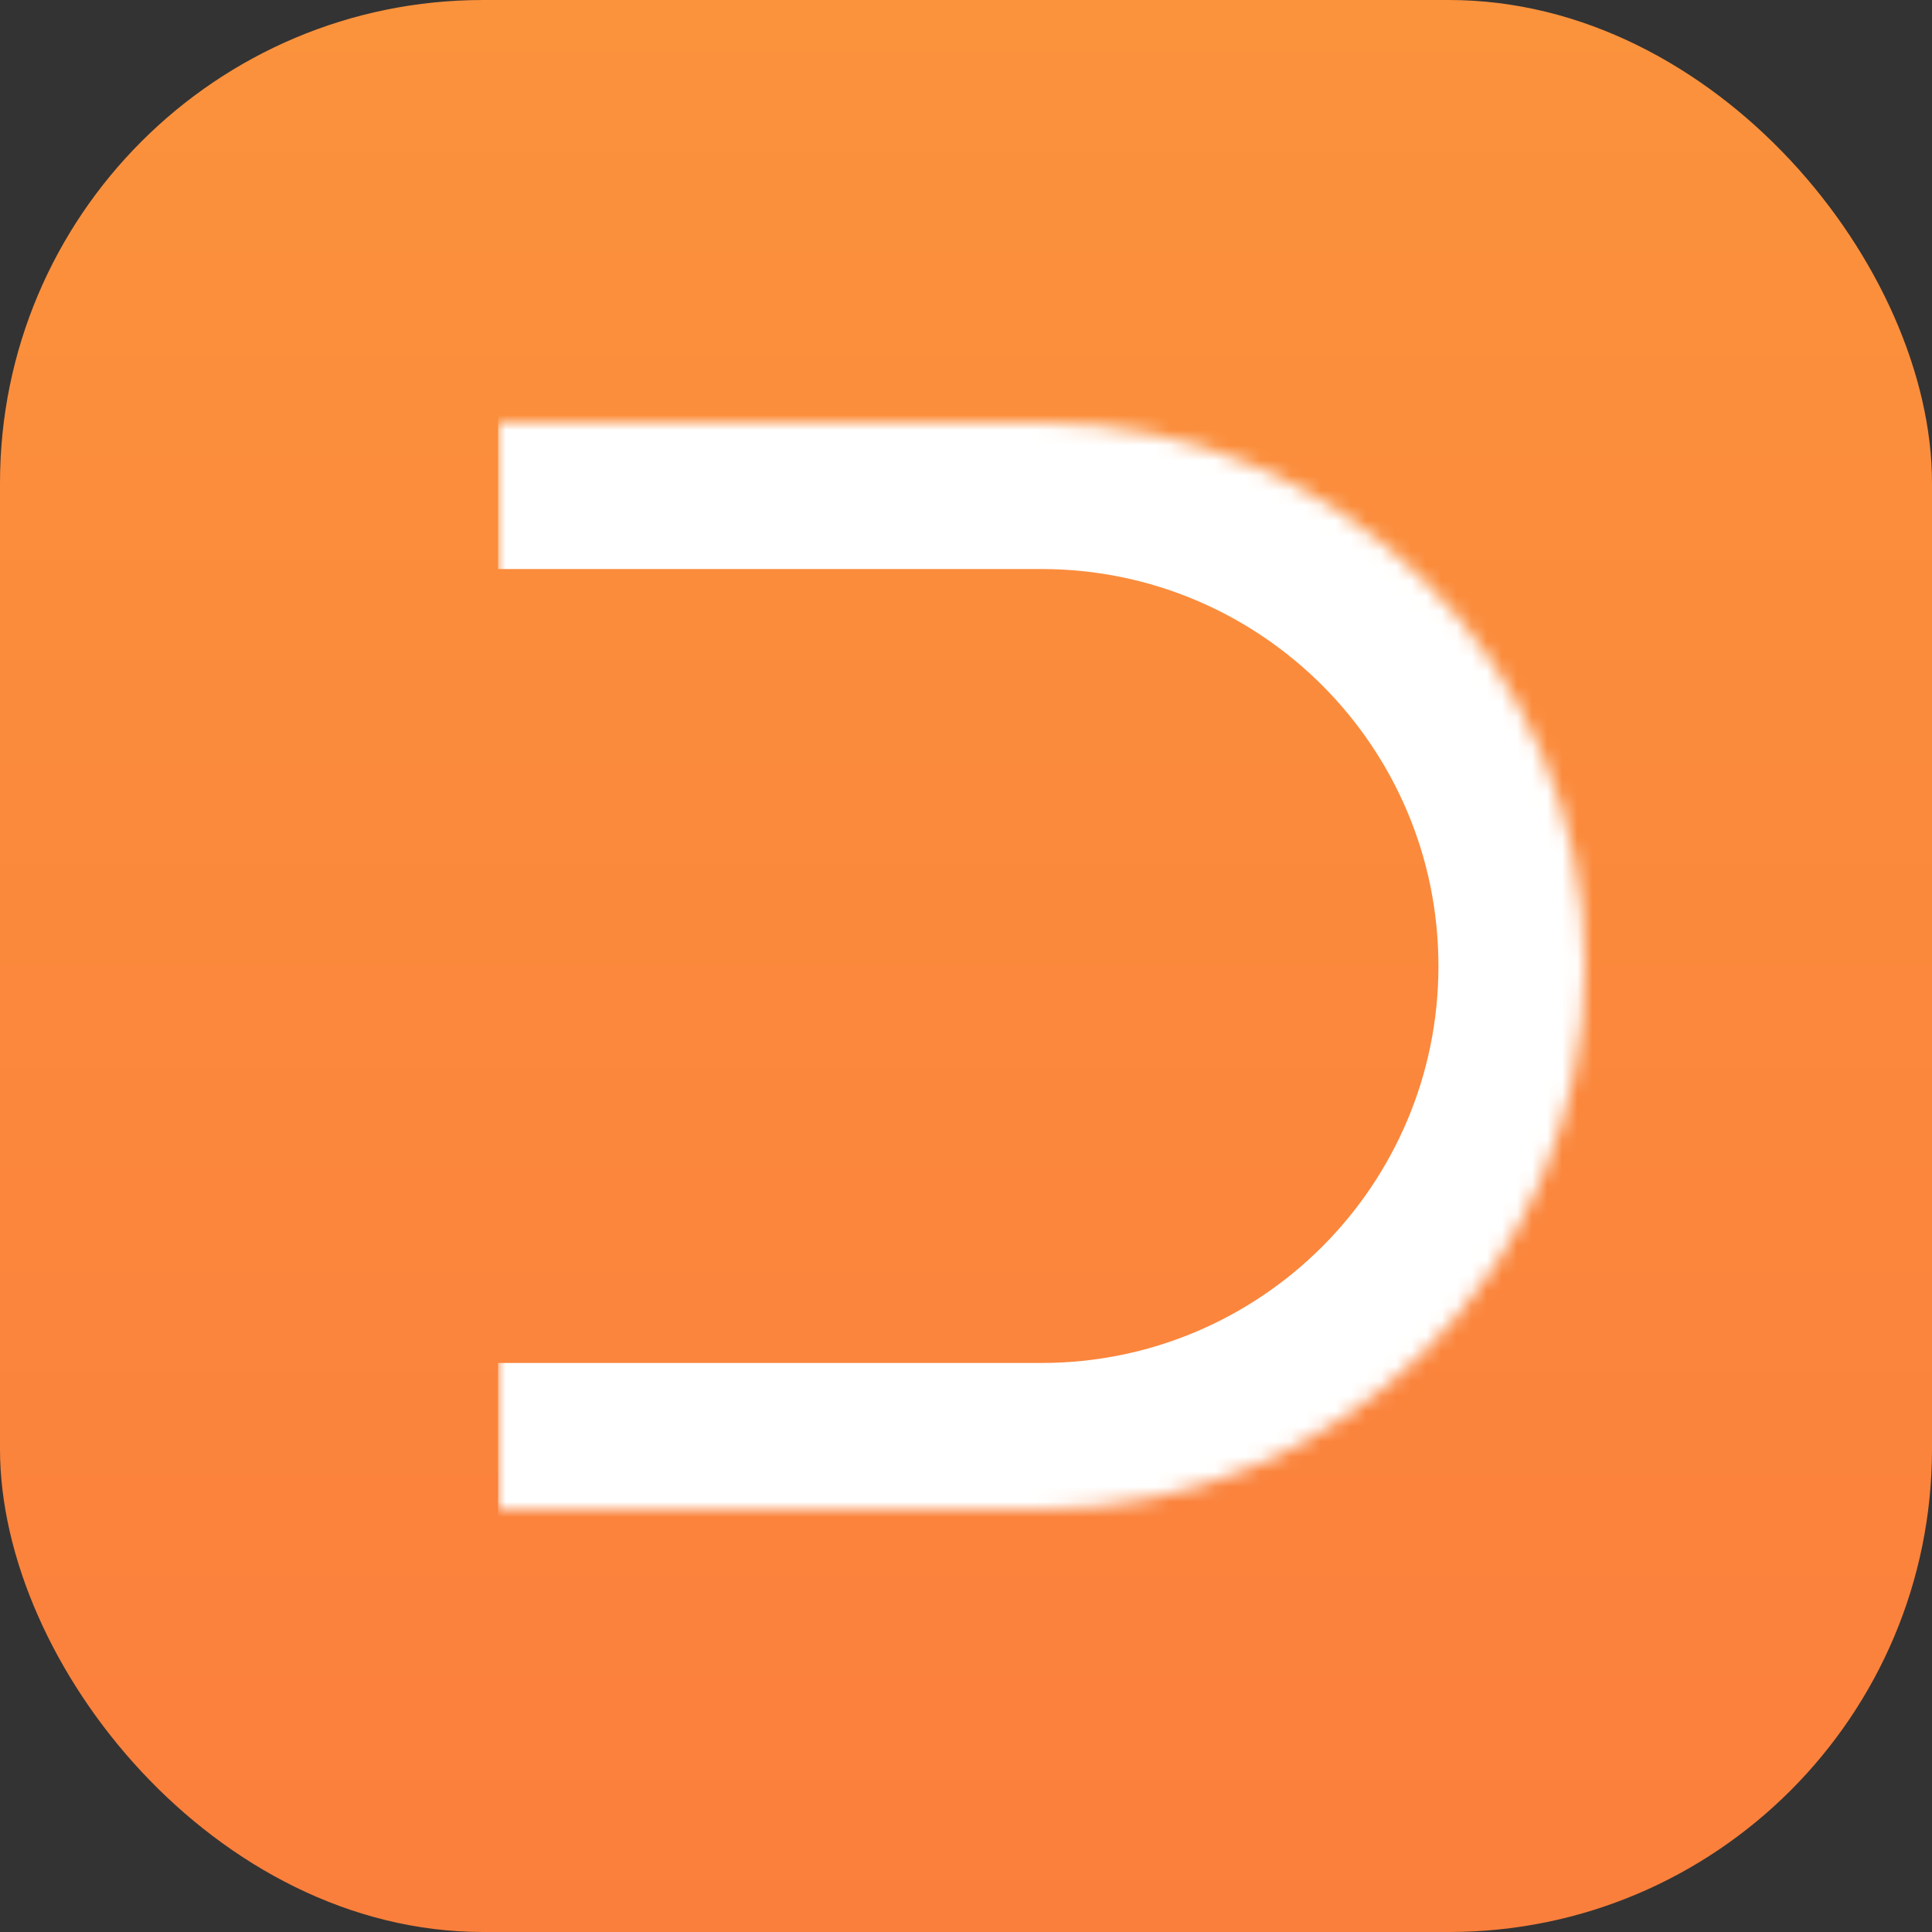 <svg xmlns="http://www.w3.org/2000/svg" width="128" height="128" viewBox="0 0 128 128" fill="none"><rect x="0" y="0" width="128" height="128" fill="#333333" stroke="none"/><rect width="128" height="128" rx="32" fill="url(#paint0_linear_36_49)"></rect><mask id="path-2-inside-1_36_49" fill="white"><path d="M33 28H69C88.882 28 105 44.118 105 64C105 83.882 88.882 100 69 100H33V28Z"></path></mask><path d="M33 18.3H69C94.239 18.3 114.7 38.761 114.7 64H95.3C95.3 49.475 83.525 37.7 69 37.7H33V18.3ZM114.7 64C114.7 89.239 94.239 109.7 69 109.7H33V90.3H69C83.525 90.3 95.3 78.525 95.3 64H114.7ZM33 100V28V100ZM69 18.3C94.239 18.3 114.7 38.761 114.7 64C114.7 89.239 94.239 109.7 69 109.7V90.3C83.525 90.3 95.3 78.525 95.3 64C95.3 49.475 83.525 37.7 69 37.7V18.3Z" fill="white" mask="url(#path-2-inside-1_36_49)"></path><defs><linearGradient id="paint0_linear_36_49" x1="64" y1="0" x2="64" y2="128" gradientUnits="userSpaceOnUse"><stop stop-color="#FB923C"></stop><stop offset="1" stop-color="#FB7F3C"></stop></linearGradient></defs></svg>